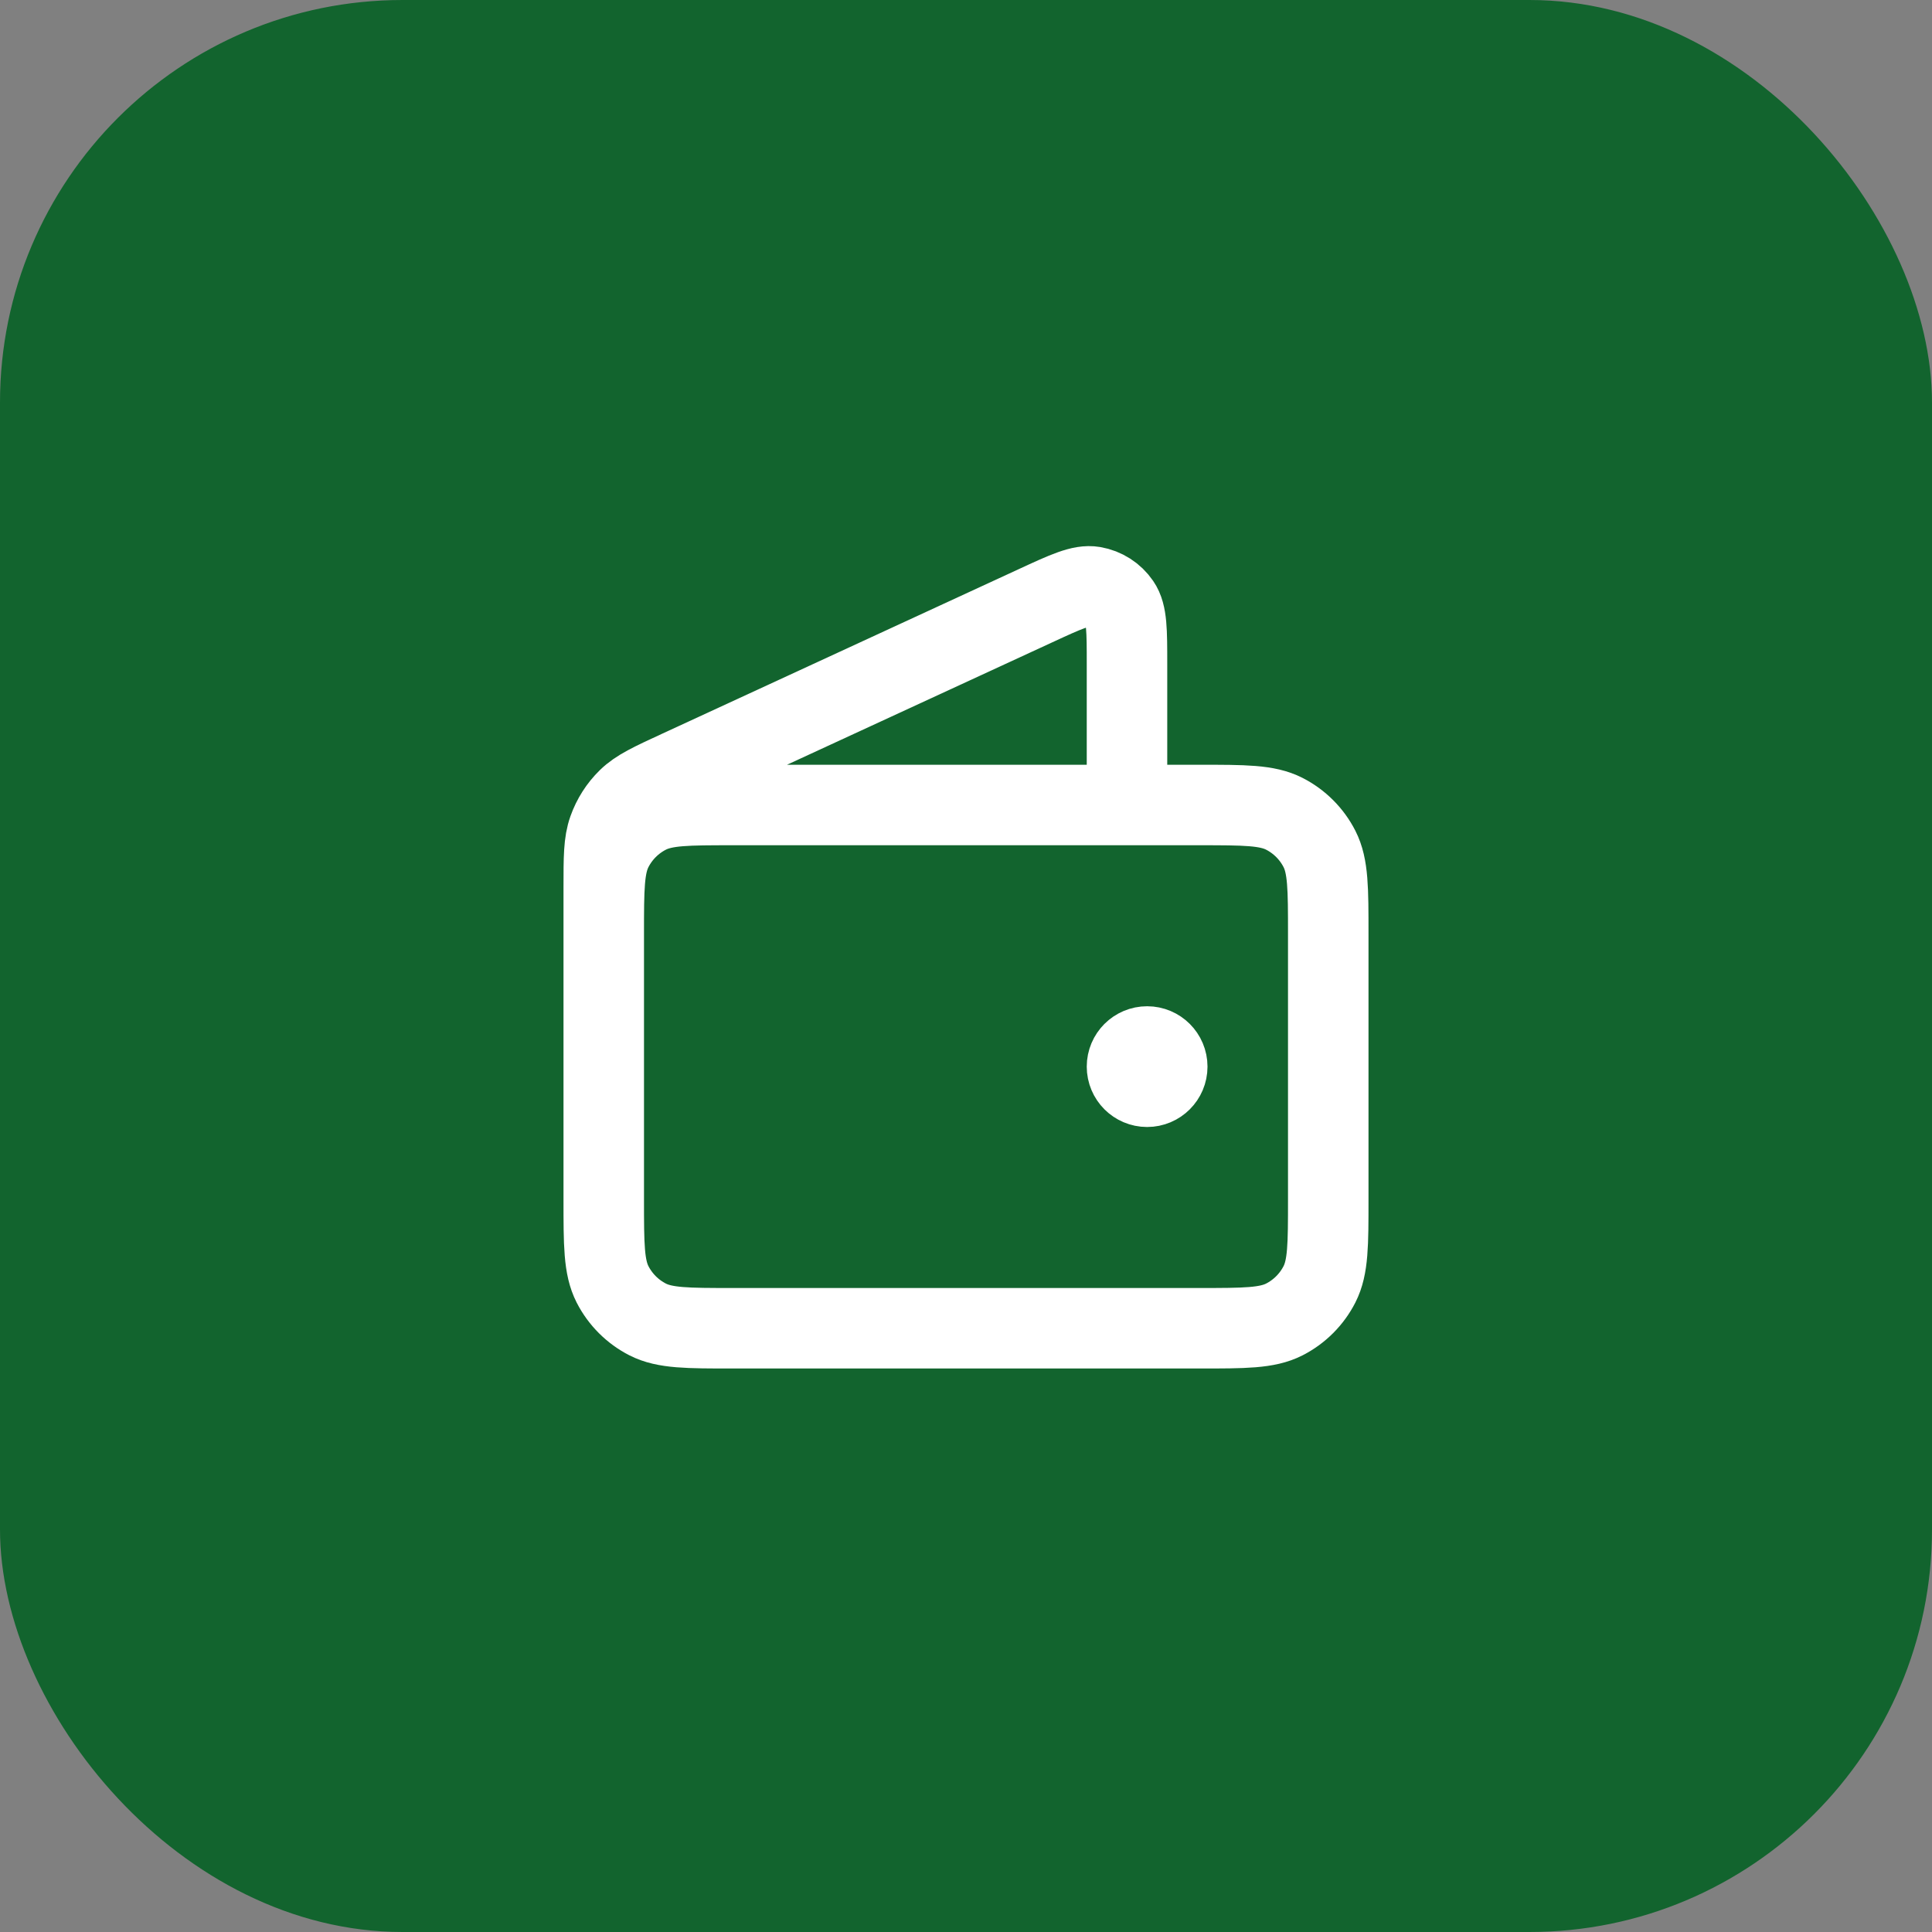<svg width="48" height="48" viewBox="0 0 48 48" fill="none" xmlns="http://www.w3.org/2000/svg">
<rect x="0" y="0" width="48" height="48" fill="#808080" stroke="none"/>
<rect width="48" height="48" rx="10" fill="#12642E"/>
<path d="M28 20V16.501C28 15.669 28 15.253 27.825 14.998C27.672 14.774 27.435 14.623 27.168 14.577C26.862 14.525 26.485 14.699 25.73 15.048L16.859 19.142C16.186 19.453 15.849 19.608 15.602 19.849C15.384 20.062 15.218 20.323 15.116 20.61C15 20.935 15 21.306 15 22.047V27M28.5 26.5H28.51M15 23.2L15 29.8C15 30.92 15 31.48 15.218 31.908C15.41 32.284 15.716 32.59 16.092 32.782C16.52 33 17.08 33 18.2 33H29.8C30.92 33 31.48 33 31.908 32.782C32.284 32.59 32.59 32.284 32.782 31.908C33 31.48 33 30.92 33 29.8V23.2C33 22.08 33 21.52 32.782 21.092C32.59 20.716 32.284 20.41 31.908 20.218C31.48 20 30.92 20 29.8 20L18.2 20C17.08 20 16.52 20 16.092 20.218C15.716 20.41 15.41 20.716 15.218 21.092C15 21.52 15 22.08 15 23.2ZM29 26.5C29 26.776 28.776 27 28.5 27C28.224 27 28 26.776 28 26.5C28 26.224 28.224 26 28.5 26C28.776 26 29 26.224 29 26.5Z" stroke="white" stroke-width="2" stroke-linecap="round" stroke-linejoin="round"/>
</svg>
